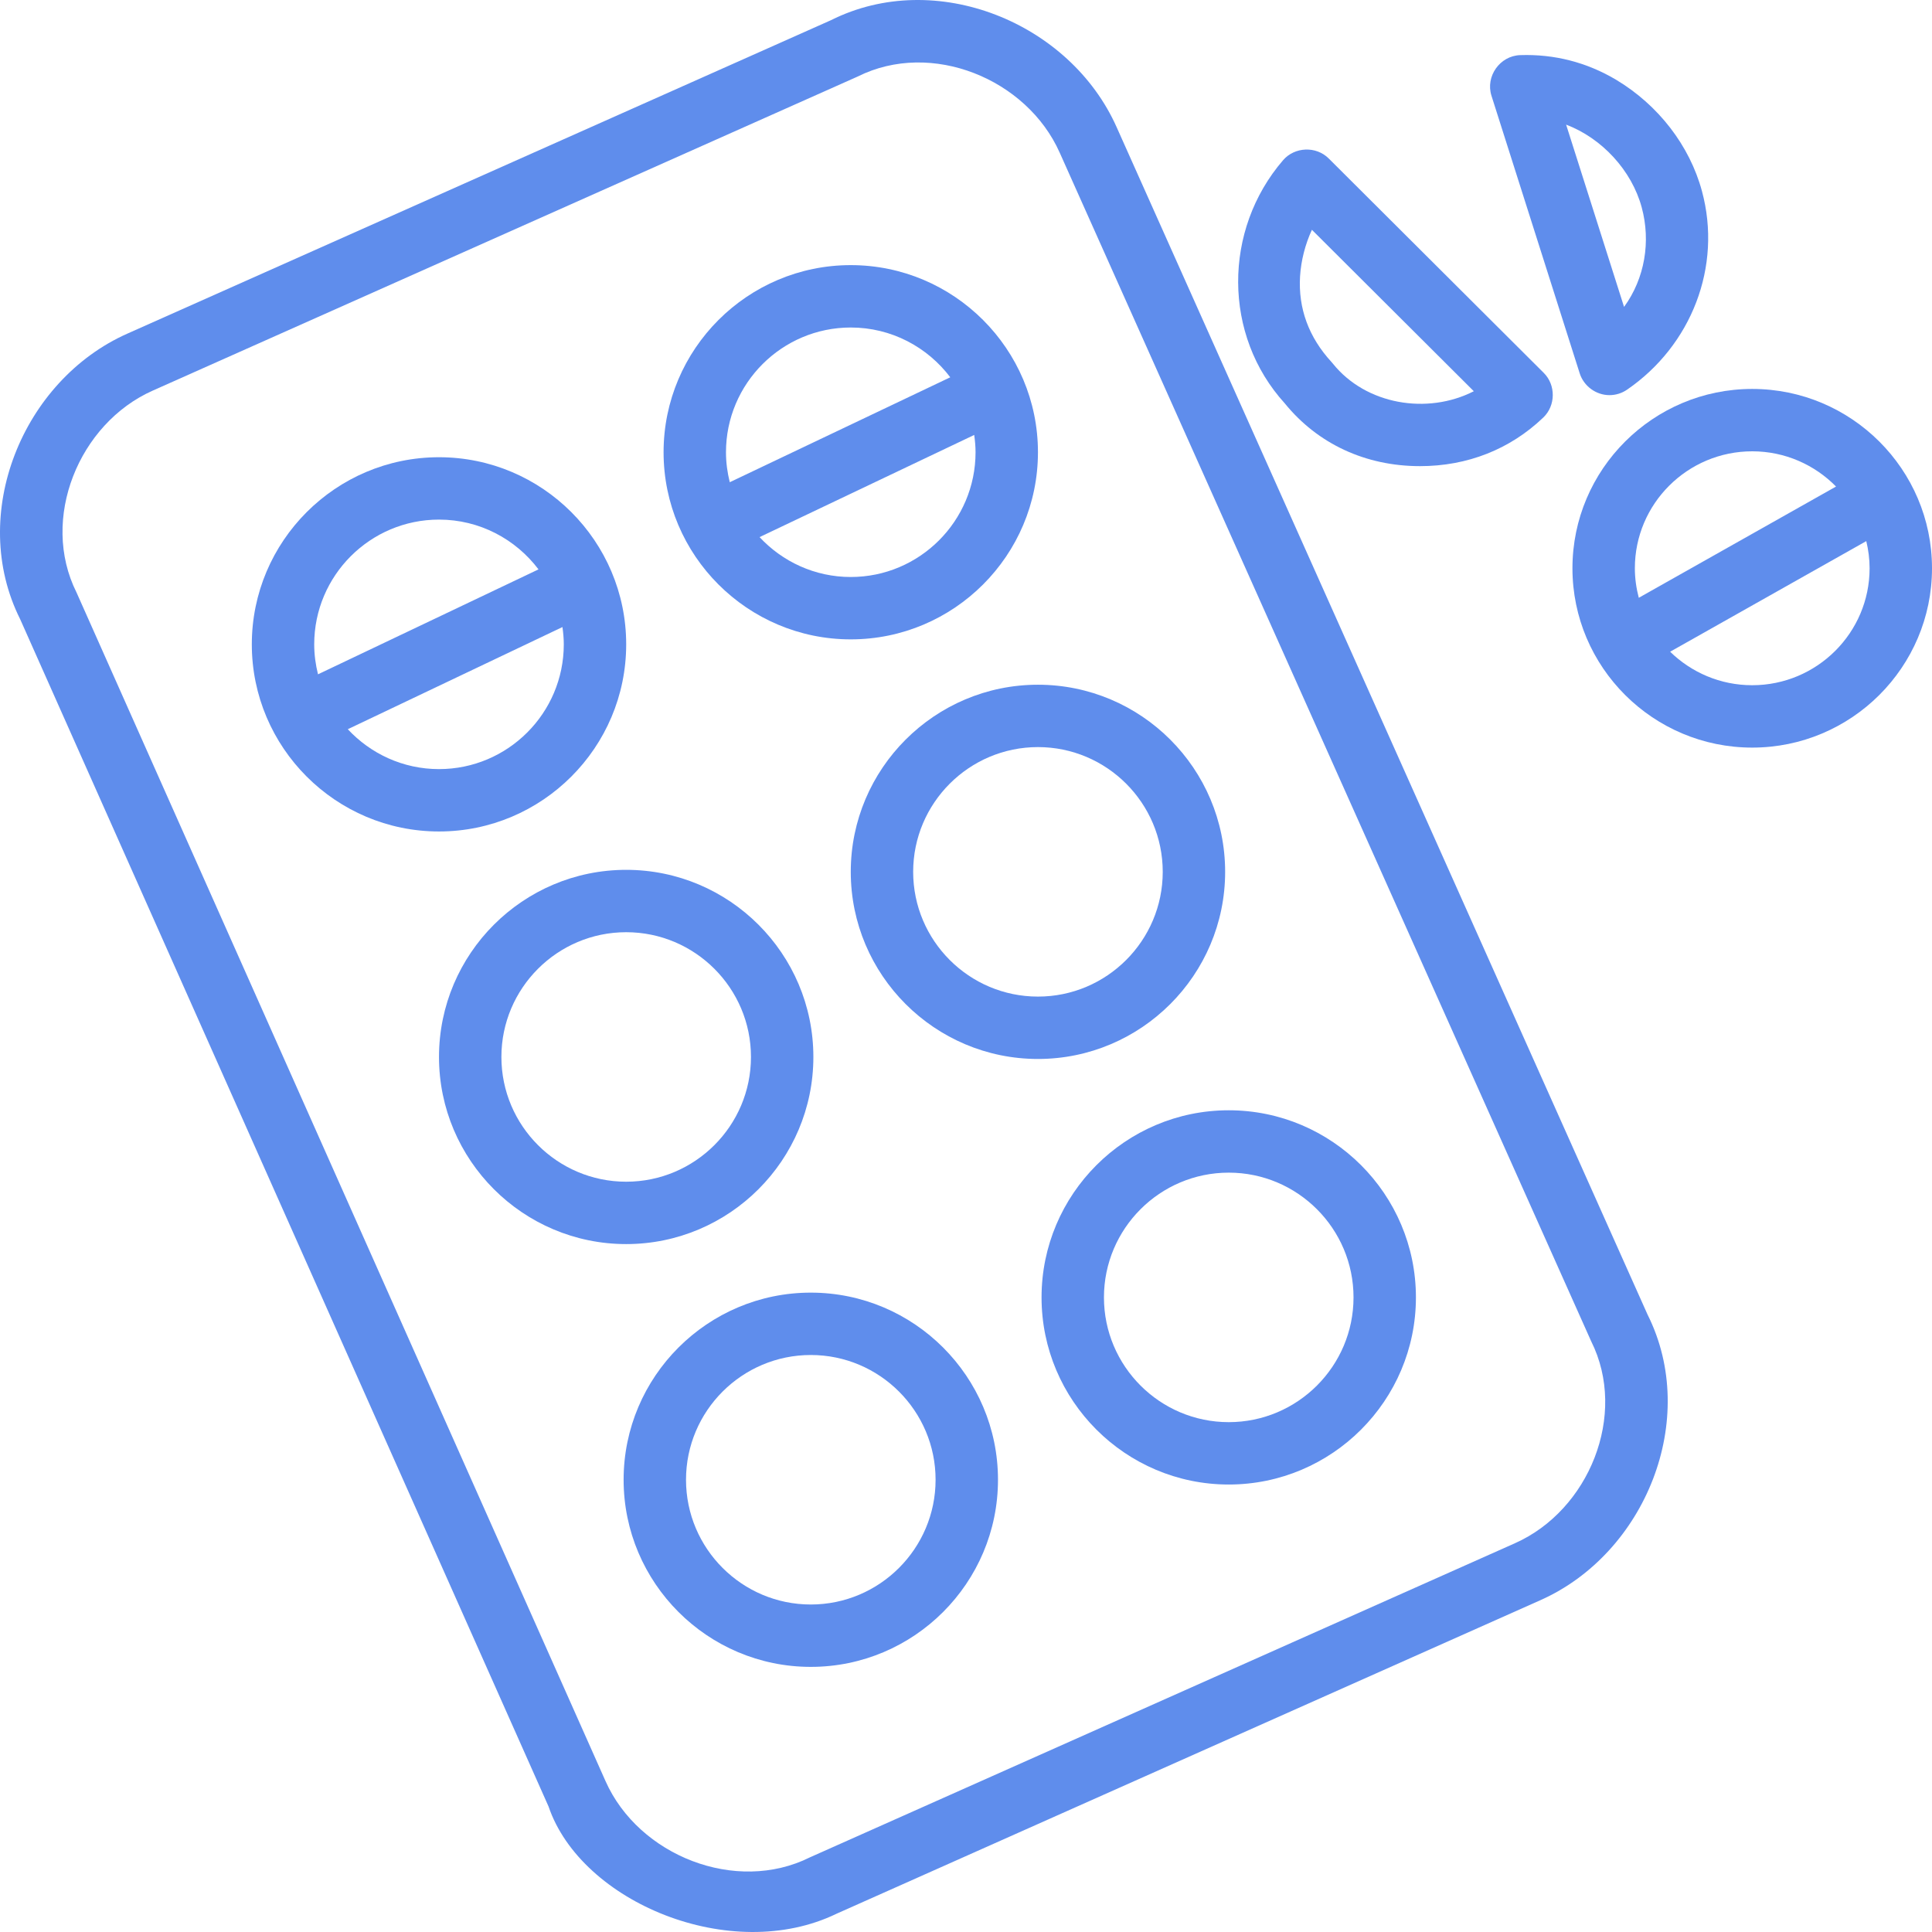 <!-- icon666.com - MILLIONS vector ICONS FREE --><svg id="Layer_1" enable-background="new 0 0 124 124" viewBox="0 0 124 124" xmlns="http://www.w3.org/2000/svg"><path d="m105.744 84.373-34.072-76.203c-2.994-6.733-11.615-10.238-18.333-6.877l-45.165 20.12c-6.734 2.992-10.244 11.613-6.88 18.328l33.914 76.205c2.091 6.158 11.726 10.161 18.493 6.877l45.165-20.119c6.736-2.994 10.241-11.615 6.878-18.331zm-8.507 14.673-45.247 20.159c-4.76 2.379-11.001-.111-13.124-4.885l-33.952-76.288c-2.367-4.731.15-10.856 4.888-12.961l45.247-20.159c4.733-2.368 10.861.152 12.966 4.888l34.11 76.285c2.366 4.731-.15 10.856-4.888 12.961z" fill="#000000" style="fill: rgb(95, 141, 236);"></path><path d="m66.618 67.967c-6.624 0-12.014-5.388-12.014-12.01s5.39-12.01 12.014-12.01 12.014 5.388 12.014 12.01-5.39 12.01-12.014 12.01zm0-20.017c-4.416 0-8.009 3.592-8.009 8.007s3.593 8.007 8.009 8.007 8.009-3.592 8.009-8.007-3.593-8.007-8.009-8.007z" fill="#000000" style="fill: rgb(95, 141, 236);"></path><path d="m40.19 79.848c-6.624 0-12.014-5.388-12.014-12.01s5.39-12.01 12.014-12.01 12.014 5.388 12.014 12.01-5.39 12.01-12.014 12.01zm0-20.017c-4.416 0-8.009 3.592-8.009 8.007s3.593 8.007 8.009 8.007 8.009-3.592 8.009-8.007-3.593-8.007-8.009-8.007z" fill="#000000" style="fill: rgb(95, 141, 236);"></path><path d="m52.039 106.984c-6.624 0-12.014-5.388-12.014-12.01s5.39-12.01 12.014-12.01 12.014 5.388 12.014 12.01-5.389 12.01-12.014 12.01zm0-20.017c-4.416 0-8.009 3.592-8.009 8.007s3.593 8.007 8.009 8.007 8.009-3.592 8.009-8.007-3.592-8.007-8.009-8.007z" fill="#000000" style="fill: rgb(95, 141, 236);"></path><path d="m78.863 95.28c-6.624 0-12.014-5.388-12.014-12.01s5.39-12.01 12.014-12.01 12.014 5.388 12.014 12.01-5.39 12.01-12.014 12.01zm0-20.017c-4.416 0-8.009 3.592-8.009 8.007s3.593 8.007 8.009 8.007 8.009-3.592 8.009-8.007-3.593-8.007-8.009-8.007z" fill="#000000" style="fill: rgb(95, 141, 236);"></path><path d="m54.604 17.016c-6.624 0-12.014 5.388-12.014 12.01s5.39 12.01 12.014 12.01 12.014-5.388 12.014-12.01-5.39-12.01-12.014-12.01zm0 4.004c2.609 0 4.923 1.259 6.386 3.195l-14.152 6.735c-.153-.617-.243-1.259-.243-1.923 0-4.415 3.593-8.007 8.009-8.007zm0 16.013c-2.311 0-4.39-.989-5.854-2.56l13.777-6.557c.051.364.086.732.086 1.11 0 4.415-3.593 8.007-8.009 8.007z" fill="#000000" style="fill: rgb(95, 141, 236);"></path><path d="m28.176 29.346c-6.624 0-12.014 5.388-12.014 12.01s5.39 12.01 12.014 12.01 12.014-5.388 12.014-12.01-5.39-12.01-12.014-12.01zm0 4.003c2.609 0 4.923 1.259 6.386 3.195l-14.152 6.735c-.153-.617-.243-1.259-.243-1.923-.001-4.415 3.592-8.007 8.009-8.007zm0 16.014c-2.311 0-4.39-.989-5.854-2.56l13.777-6.557c.051.364.086.732.086 1.11 0 4.415-3.593 8.007-8.009 8.007z" fill="#000000" style="fill: rgb(95, 141, 236);"></path><path d="m91.135 29.918c-3.485 0-6.561-1.428-8.67-4.023-3.984-4.377-3.971-11.137-.115-15.612.746-.865 2.121-.92 2.931-.111l13.801 13.761c.782.778.769 2.099-.028 2.862-2.134 2.043-4.872 3.123-7.919 3.123zm-6.934-15.169c-.431.936-.696 1.963-.761 2.993-.121 2.054.557 3.904 2.018 5.492.03.033.06.067.087.102 2.124 2.645 6.066 3.297 9.048 1.774z" fill="#000000" style="fill: rgb(95, 141, 236);"></path><path d="m103.298 25.361c-.86 0-1.648-.578-1.908-1.396l-5.664-17.82c-.395-1.244.54-2.562 1.841-2.607 2.19-.074 4.267.458 6.157 1.58 2.715 1.626 4.722 4.23 5.511 7.148 1.313 4.854-.687 9.913-4.802 12.741-.338.234-.735.354-1.135.354zm-2.781-17.362 3.719 11.699c1.337-1.835 1.724-4.202 1.133-6.386-.642-2.375-2.557-4.443-4.852-5.313z" fill="#000000" style="fill: rgb(95, 141, 236);"></path><path d="m112.461 24.963c-6.362 0-11.538 5.163-11.538 11.51s5.176 11.51 11.538 11.51c6.363 0 11.539-5.163 11.539-11.51s-5.176-11.51-11.539-11.51zm0 4.003c2.106 0 4.011.868 5.38 2.261l-12.66 7.14c-.159-.606-.252-1.239-.252-1.894-.001-4.14 3.378-7.507 7.532-7.507zm0 15.013c-2.05 0-3.909-.822-5.268-2.15l12.589-7.099c.135.561.213 1.142.213 1.743 0 4.139-3.38 7.506-7.534 7.506z" fill="#000000" style="fill: rgb(95, 141, 236);"></path></svg>